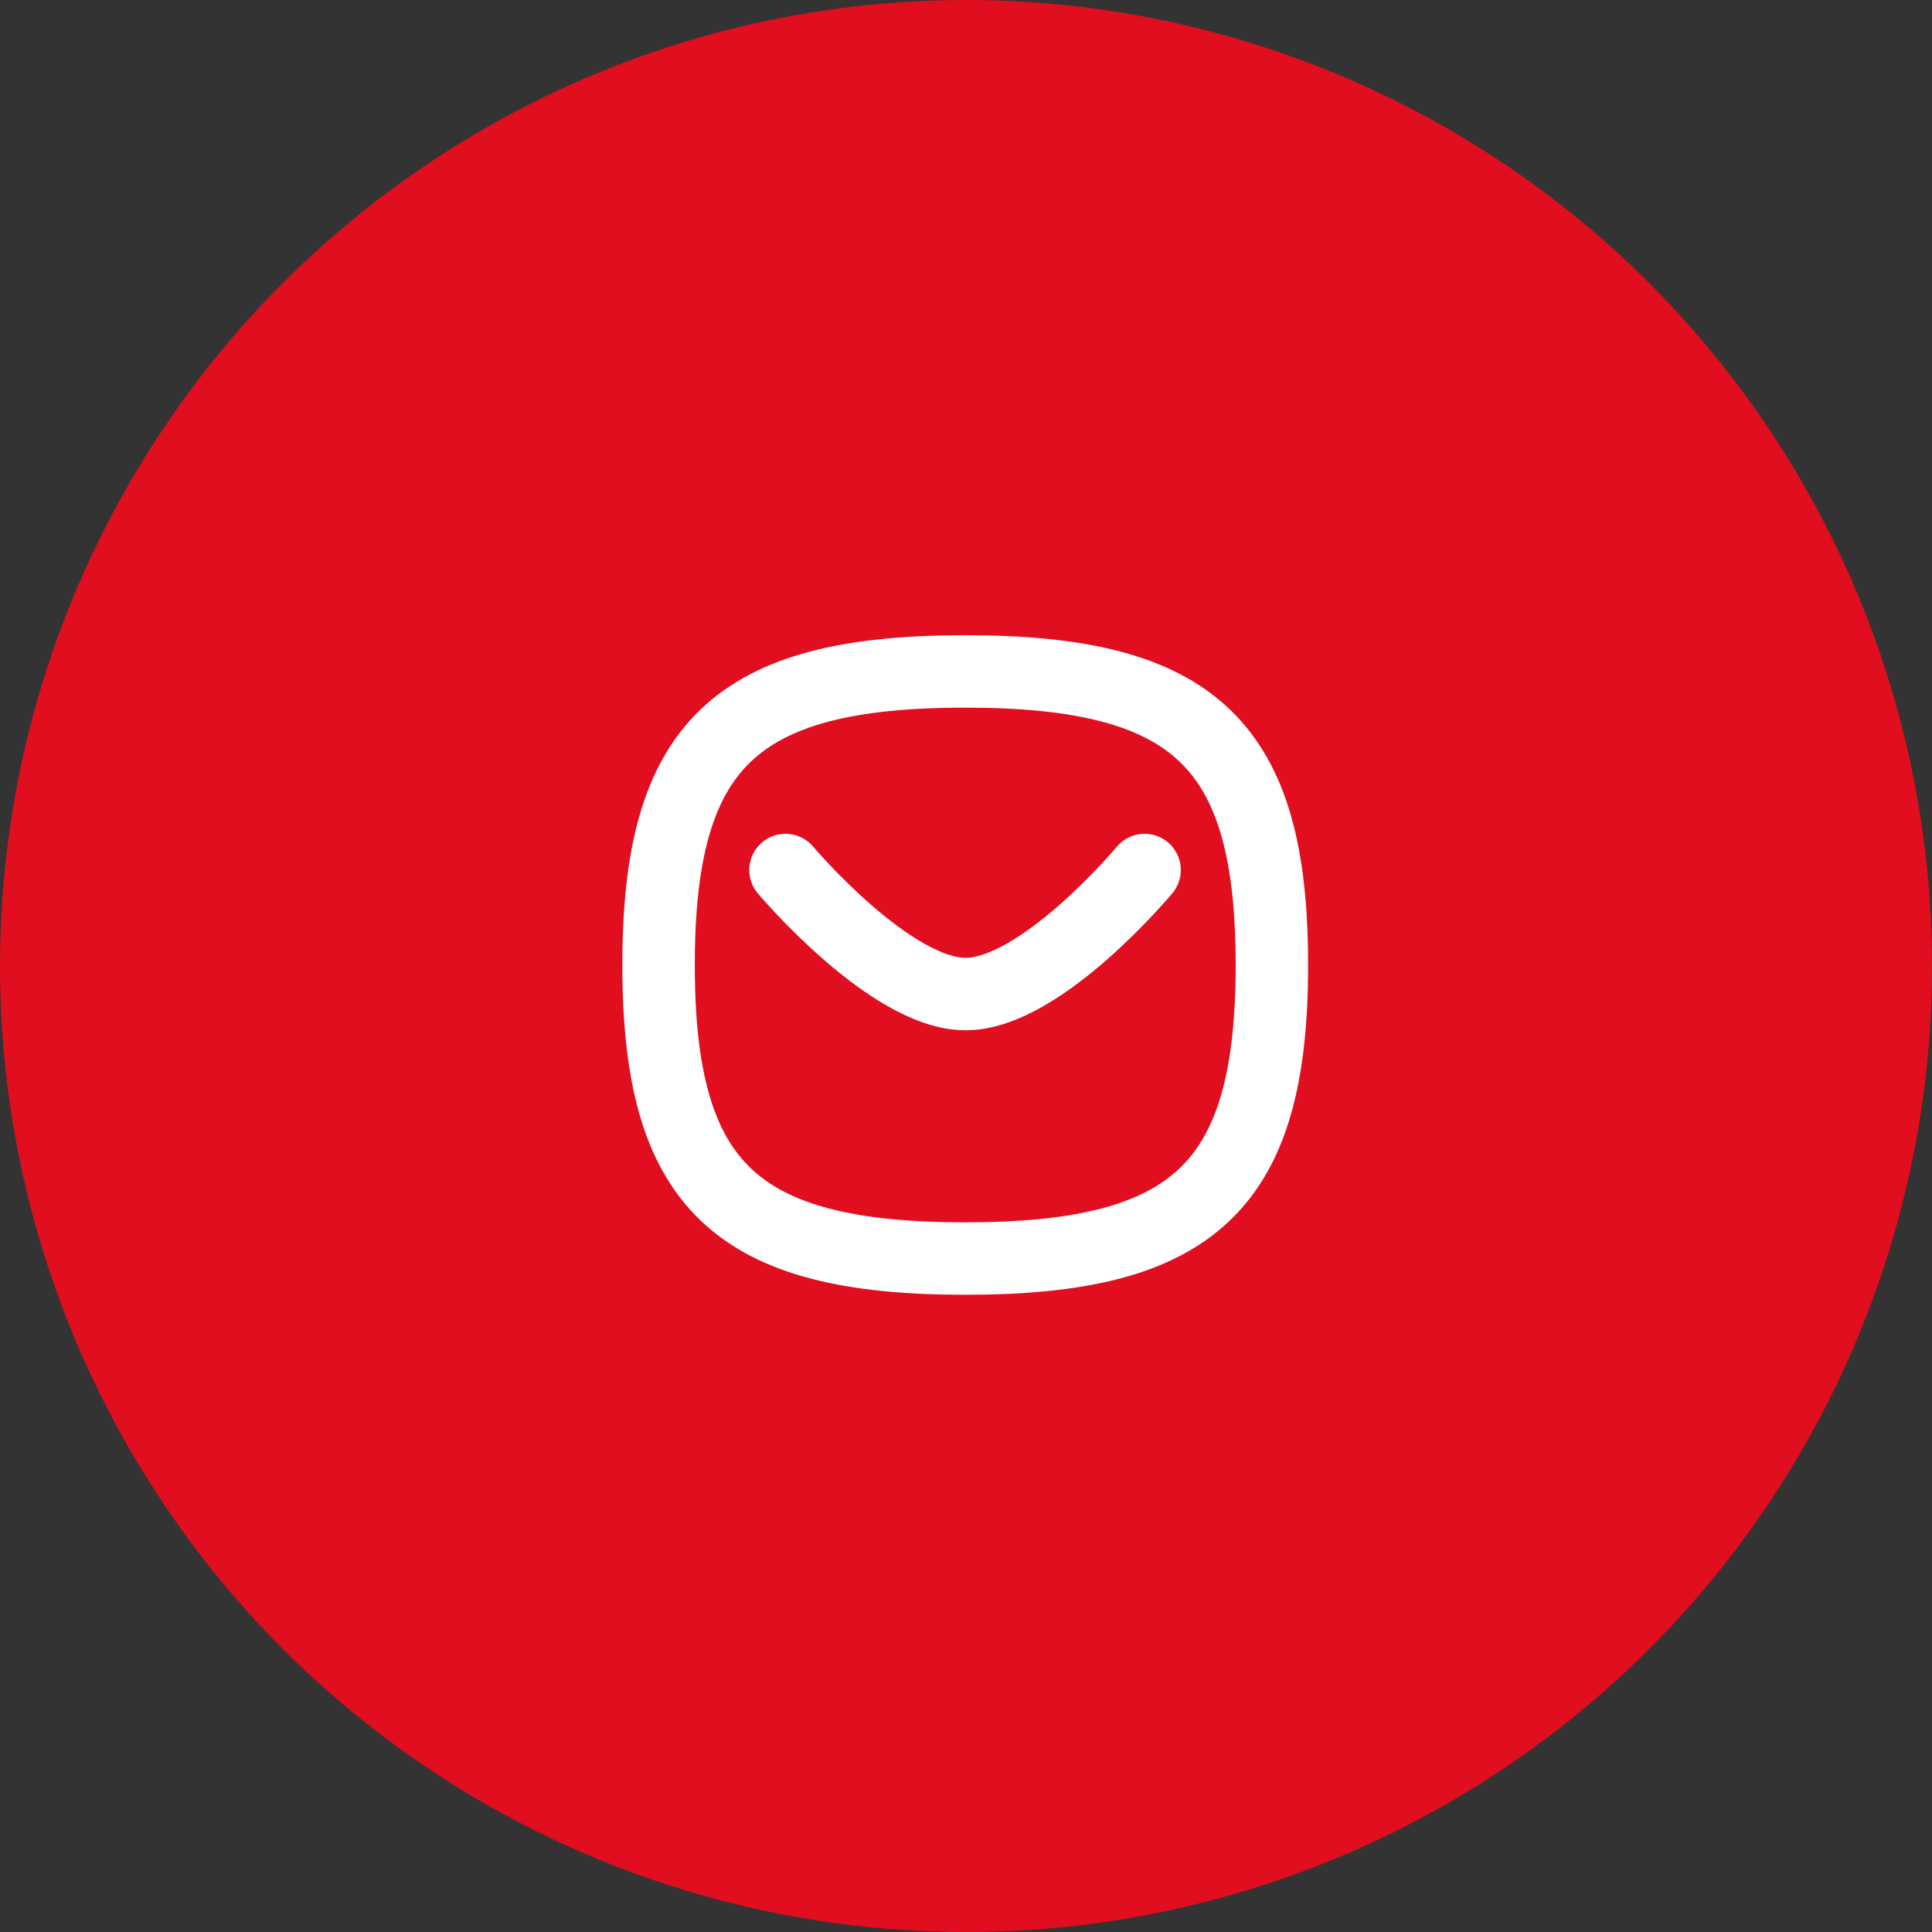<svg width="40" height="40" viewBox="0 0 40 40" fill="none" xmlns="http://www.w3.org/2000/svg">
<rect x="0" y="0" width="40" height="40" fill="#333333" stroke="none"/>
<circle cx="20" cy="20" r="20" fill="#E00E1E"/>
<path d="M23.697 18.013C23.697 18.013 21.557 20.581 19.991 20.581C18.427 20.581 16.263 18.013 16.263 18.013" stroke="white" stroke-width="1.5" stroke-linecap="round" stroke-linejoin="round"/>
<path fill-rule="evenodd" clip-rule="evenodd" d="M13.635 19.979C13.635 15.421 15.222 13.901 19.984 13.901C24.746 13.901 26.333 15.421 26.333 19.979C26.333 24.537 24.746 26.057 19.984 26.057C15.222 26.057 13.635 24.537 13.635 19.979Z" stroke="white" stroke-width="1.5" stroke-linecap="round" stroke-linejoin="round"/>
</svg>
